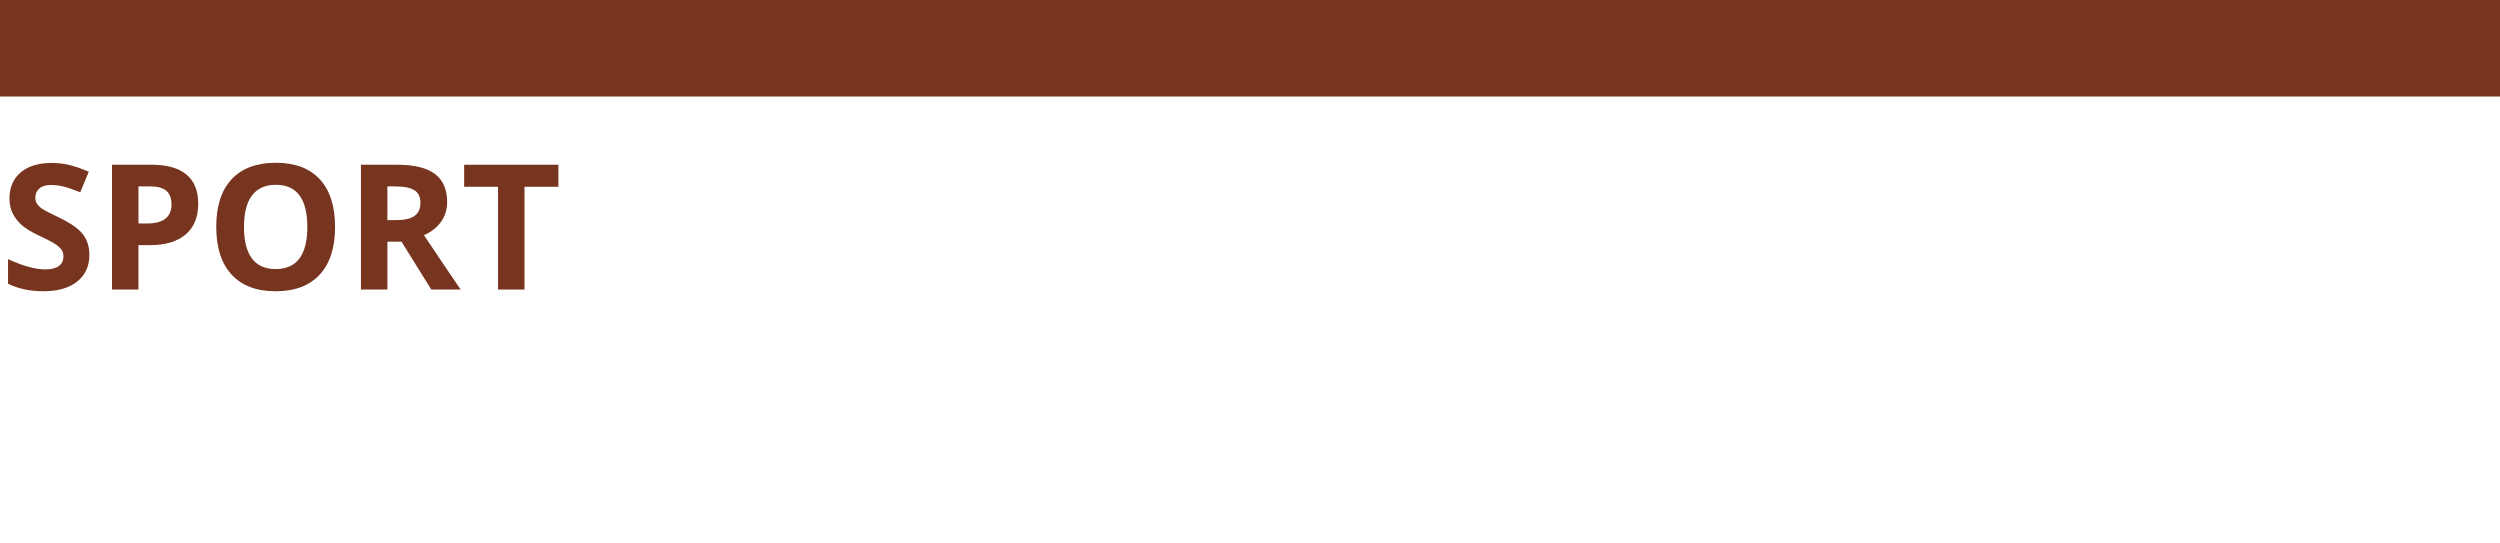 <?xml version="1.0" encoding="utf-8"?>
<!-- Generator: Adobe Illustrator 16.0.0, SVG Export Plug-In . SVG Version: 6.00 Build 0)  -->
<!DOCTYPE svg PUBLIC "-//W3C//DTD SVG 1.1//EN" "http://www.w3.org/Graphics/SVG/1.1/DTD/svg11.dtd">
<svg version="1.1" id="Layer_1" xmlns:x="http://ns.adobe.com/Extensibility/1.0/" xmlns:i="http://ns.adobe.com/AdobeIllustrator/10.0/" xmlns:graph="http://ns.adobe.com/Graphs/1.0/"
	 xmlns="http://www.w3.org/2000/svg" xmlns:xlink="http://www.w3.org/1999/xlink" x="0px" y="0px" width="287.5px" height="62.5px"
	 viewBox="0 0 287.5 62.5" enable-background="new 0 0 287.5 62.5" xml:space="preserve">
<g>
	<path fill="#77341E" d="M10.279,29.312c0,1.296-0.466,2.317-1.399,3.063s-2.23,1.119-3.893,1.119c-1.532,0-2.886-0.288-4.064-0.864
		v-2.828c0.969,0.432,1.788,0.736,2.459,0.913s1.285,0.265,1.841,0.265c0.668,0,1.18-0.127,1.537-0.383
		c0.356-0.255,0.535-0.635,0.535-1.139c0-0.282-0.079-0.532-0.236-0.751s-0.388-0.431-0.692-0.633
		c-0.305-0.203-0.925-0.527-1.86-0.972c-0.877-0.412-1.535-0.808-1.974-1.188c-0.438-0.379-0.789-0.821-1.05-1.325
		S1.09,23.497,1.09,22.823c0-1.27,0.43-2.268,1.291-2.994c0.86-0.727,2.05-1.09,3.568-1.09c0.746,0,1.458,0.088,2.135,0.265
		s1.386,0.425,2.125,0.746l-0.982,2.366c-0.766-0.314-1.399-0.533-1.899-0.658c-0.5-0.124-0.993-0.187-1.478-0.187
		c-0.576,0-1.018,0.134-1.325,0.403c-0.308,0.268-0.461,0.618-0.461,1.05c0,0.269,0.062,0.502,0.187,0.702
		c0.124,0.2,0.322,0.393,0.594,0.579s0.915,0.522,1.929,1.006c1.342,0.641,2.261,1.284,2.759,1.929
		C10.03,27.586,10.279,28.376,10.279,29.312z"/>
	<path fill="#77341E" d="M22.796,23.422c0,1.544-0.482,2.726-1.448,3.544c-0.966,0.818-2.338,1.227-4.119,1.227h-1.306v5.105H12.88
		V18.945h4.585c1.741,0,3.064,0.375,3.971,1.124C22.343,20.818,22.796,21.936,22.796,23.422z M15.924,25.699h1.001
		c0.936,0,1.636-0.185,2.101-0.555c0.464-0.37,0.697-0.908,0.697-1.615c0-0.713-0.195-1.24-0.584-1.581
		c-0.39-0.34-1-0.511-1.831-0.511h-1.384V25.699z"/>
	<path fill="#77341E" d="M38.533,26.102c0,2.376-0.589,4.202-1.767,5.478c-1.178,1.276-2.867,1.915-5.066,1.915
		c-2.199,0-3.888-0.638-5.065-1.915c-1.178-1.276-1.767-3.108-1.767-5.498c0-2.389,0.59-4.213,1.772-5.473
		c1.181-1.26,2.875-1.89,5.08-1.89s3.893,0.635,5.061,1.904C37.949,21.894,38.533,23.72,38.533,26.102z M28.058,26.102
		c0,1.604,0.304,2.812,0.913,3.623c0.608,0.812,1.518,1.218,2.729,1.218c2.428,0,3.643-1.613,3.643-4.84
		c0-3.233-1.208-4.85-3.623-4.85c-1.21,0-2.124,0.408-2.739,1.222C28.366,23.289,28.058,24.499,28.058,26.102z"/>
	<path fill="#77341E" d="M44.551,27.791v5.507h-3.043V18.945h4.183c1.95,0,3.393,0.355,4.329,1.065s1.404,1.788,1.404,3.235
		c0,0.844-0.232,1.595-0.697,2.253c-0.465,0.658-1.123,1.173-1.973,1.546c2.16,3.227,3.567,5.311,4.221,6.253h-3.377l-3.426-5.507
		H44.551z M44.551,25.316h0.982c0.962,0,1.672-0.16,2.13-0.481c0.458-0.321,0.687-0.825,0.687-1.512c0-0.68-0.234-1.165-0.702-1.453
		c-0.468-0.288-1.193-0.432-2.175-0.432h-0.923V25.316z"/>
	<path fill="#77341E" d="M60.318,33.298h-3.043v-11.82h-3.897v-2.533h10.838v2.533h-3.897V33.298z"/>
</g>
<rect fill="#77341E" width="287.5" height="11.1"/>
</svg>
